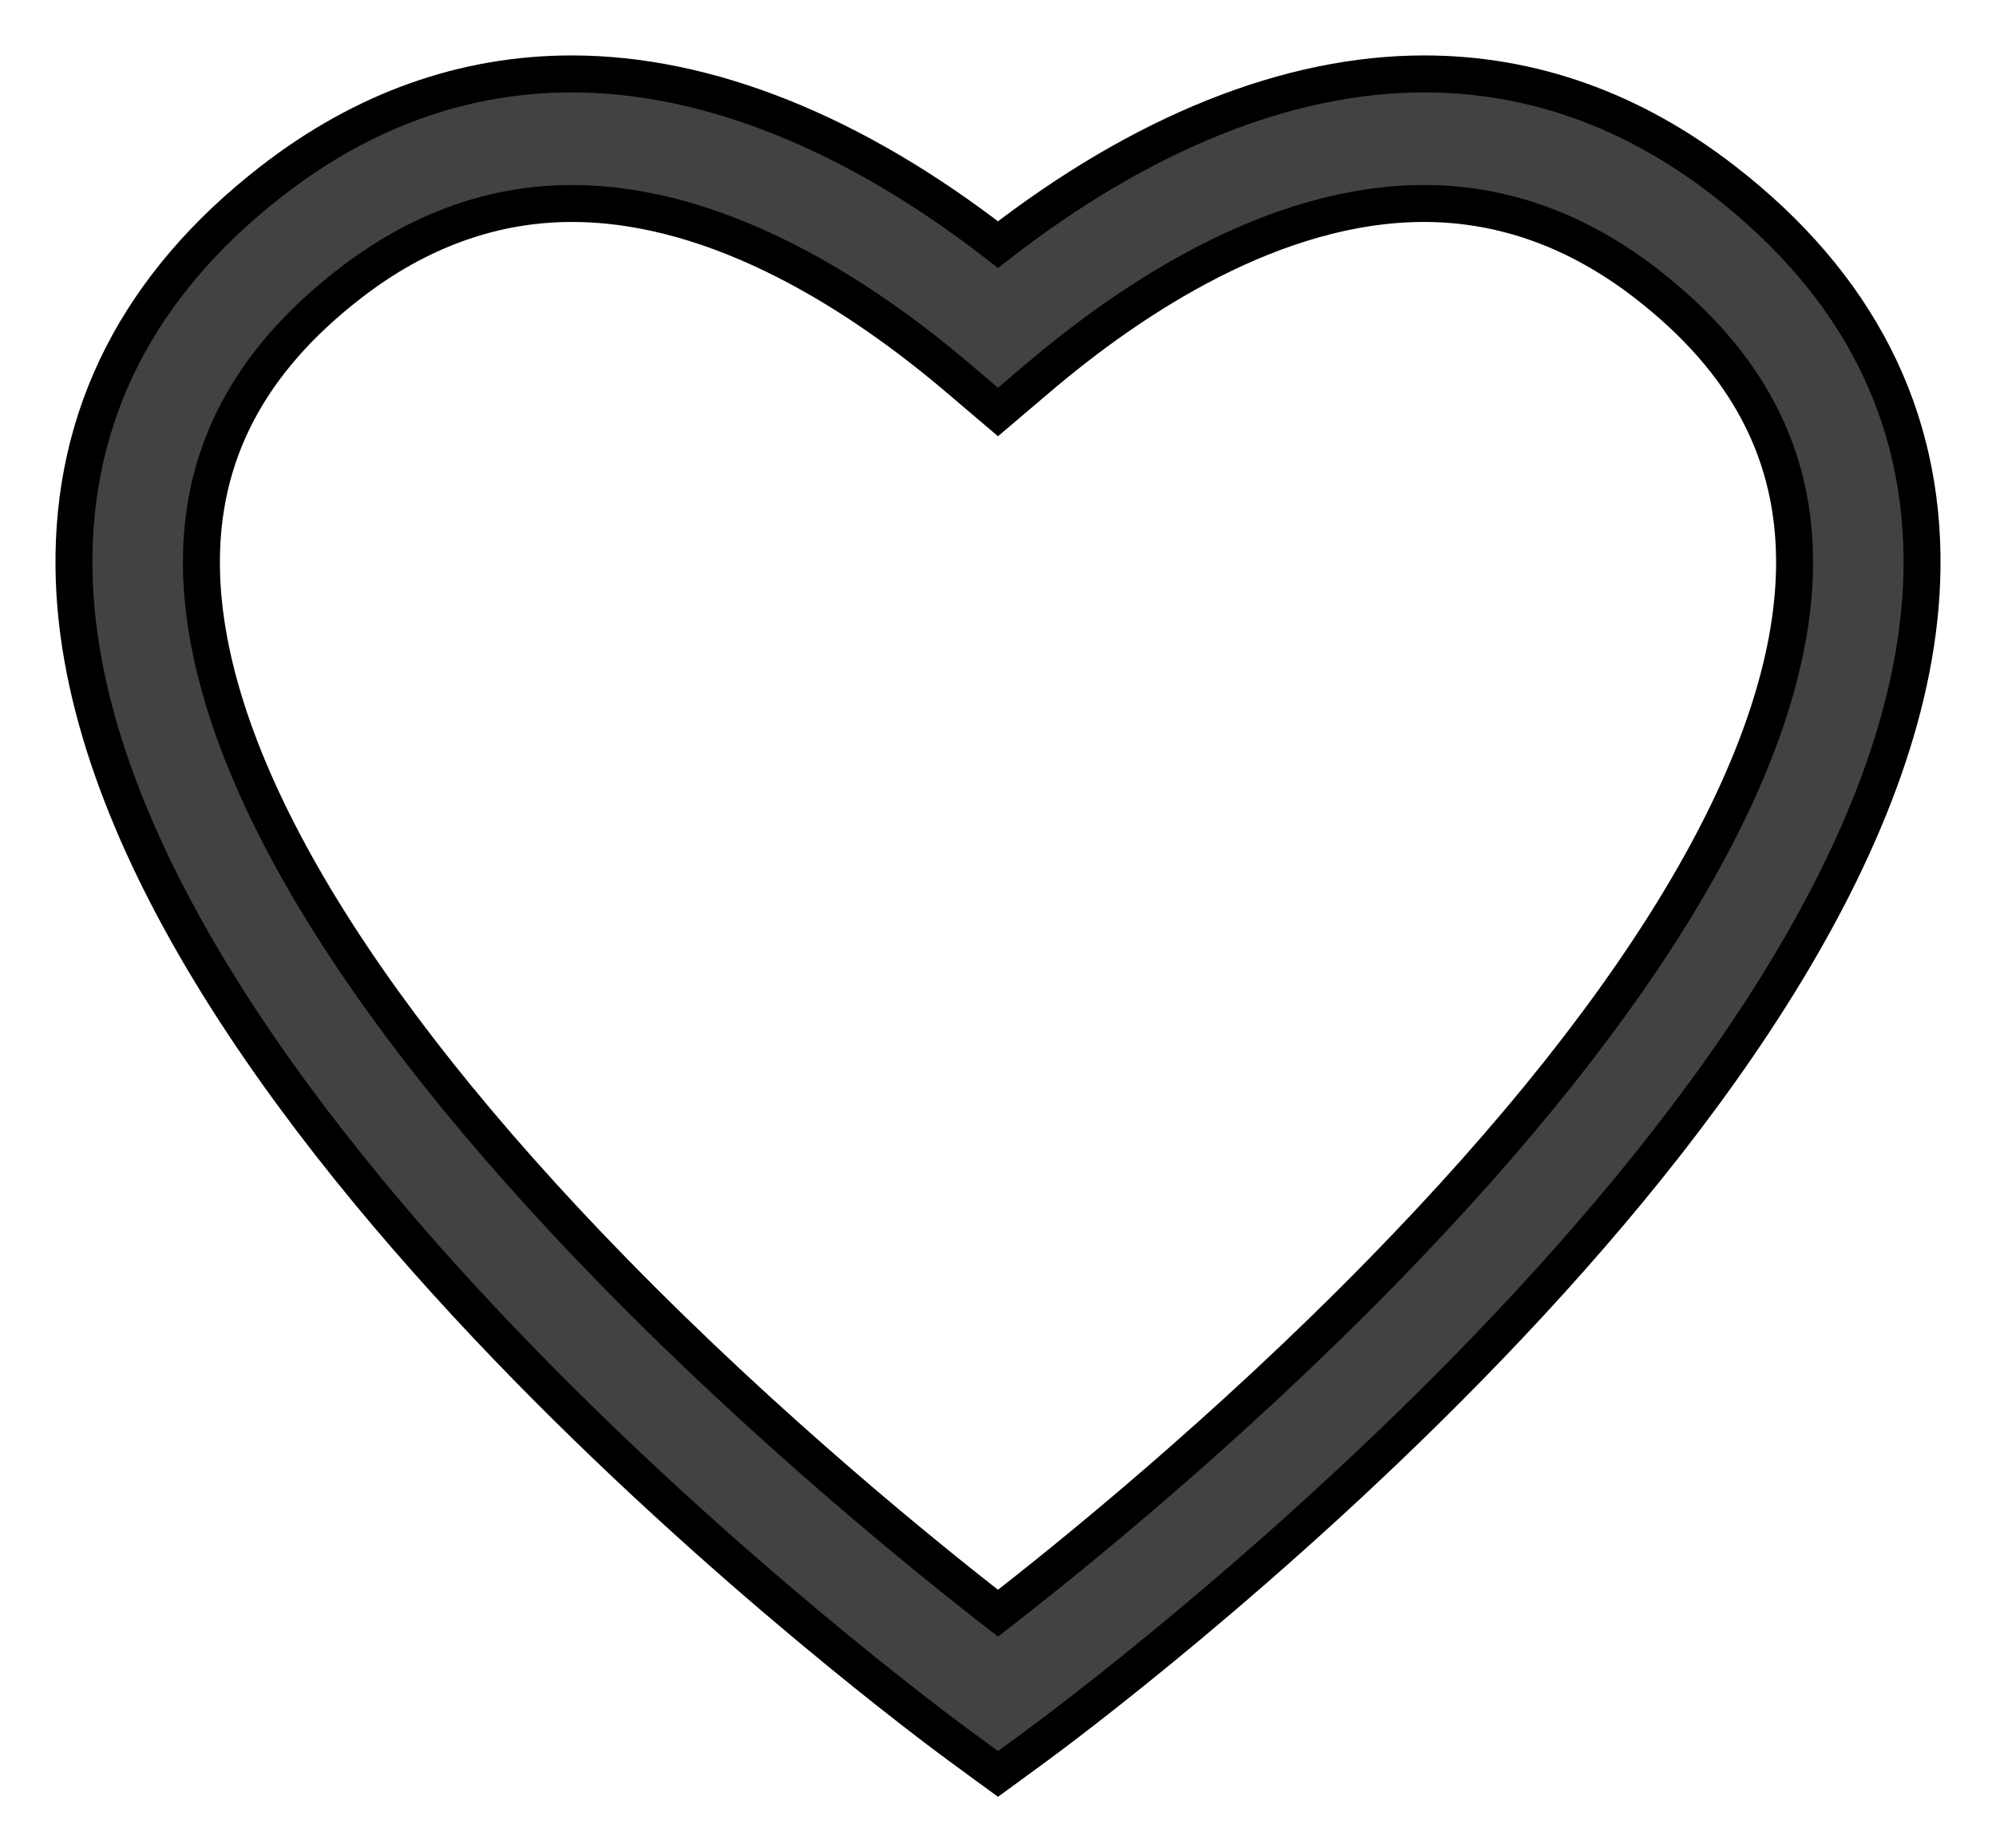 <svg width="27" height="25" viewBox="0 0 27 25" fill="none" xmlns="http://www.w3.org/2000/svg">
<path d="M23.317 2.444C22.081 1.486 20.718 1 19.264 1C17.43 1 15.448 1.796 13.5 3.309C11.552 1.796 9.57 1 7.736 1C6.282 1 4.919 1.486 3.683 2.444C1.875 3.845 0.972 5.614 1.001 7.7C1.098 14.845 12.511 23.276 12.996 23.631L13.5 24L14.004 23.631C14.49 23.276 25.902 14.845 25.999 7.7C26.028 5.614 25.125 3.845 23.317 2.444ZM18.689 17.213C16.577 19.373 14.444 21.093 13.5 21.825C12.556 21.093 10.423 19.373 8.311 17.213C4.691 13.511 2.759 10.213 2.725 7.675C2.705 6.154 3.36 4.899 4.729 3.838C5.657 3.118 6.669 2.753 7.736 2.753C9.756 2.753 11.684 4.032 12.947 5.104L13.5 5.574L14.053 5.104C15.316 4.032 17.244 2.753 19.264 2.753C20.331 2.753 21.343 3.118 22.271 3.838C23.64 4.899 24.295 6.154 24.275 7.675C24.241 10.213 22.309 13.511 18.689 17.213Z" fill="#424242" stroke="black" stroke-width="0.5"/>
</svg>
